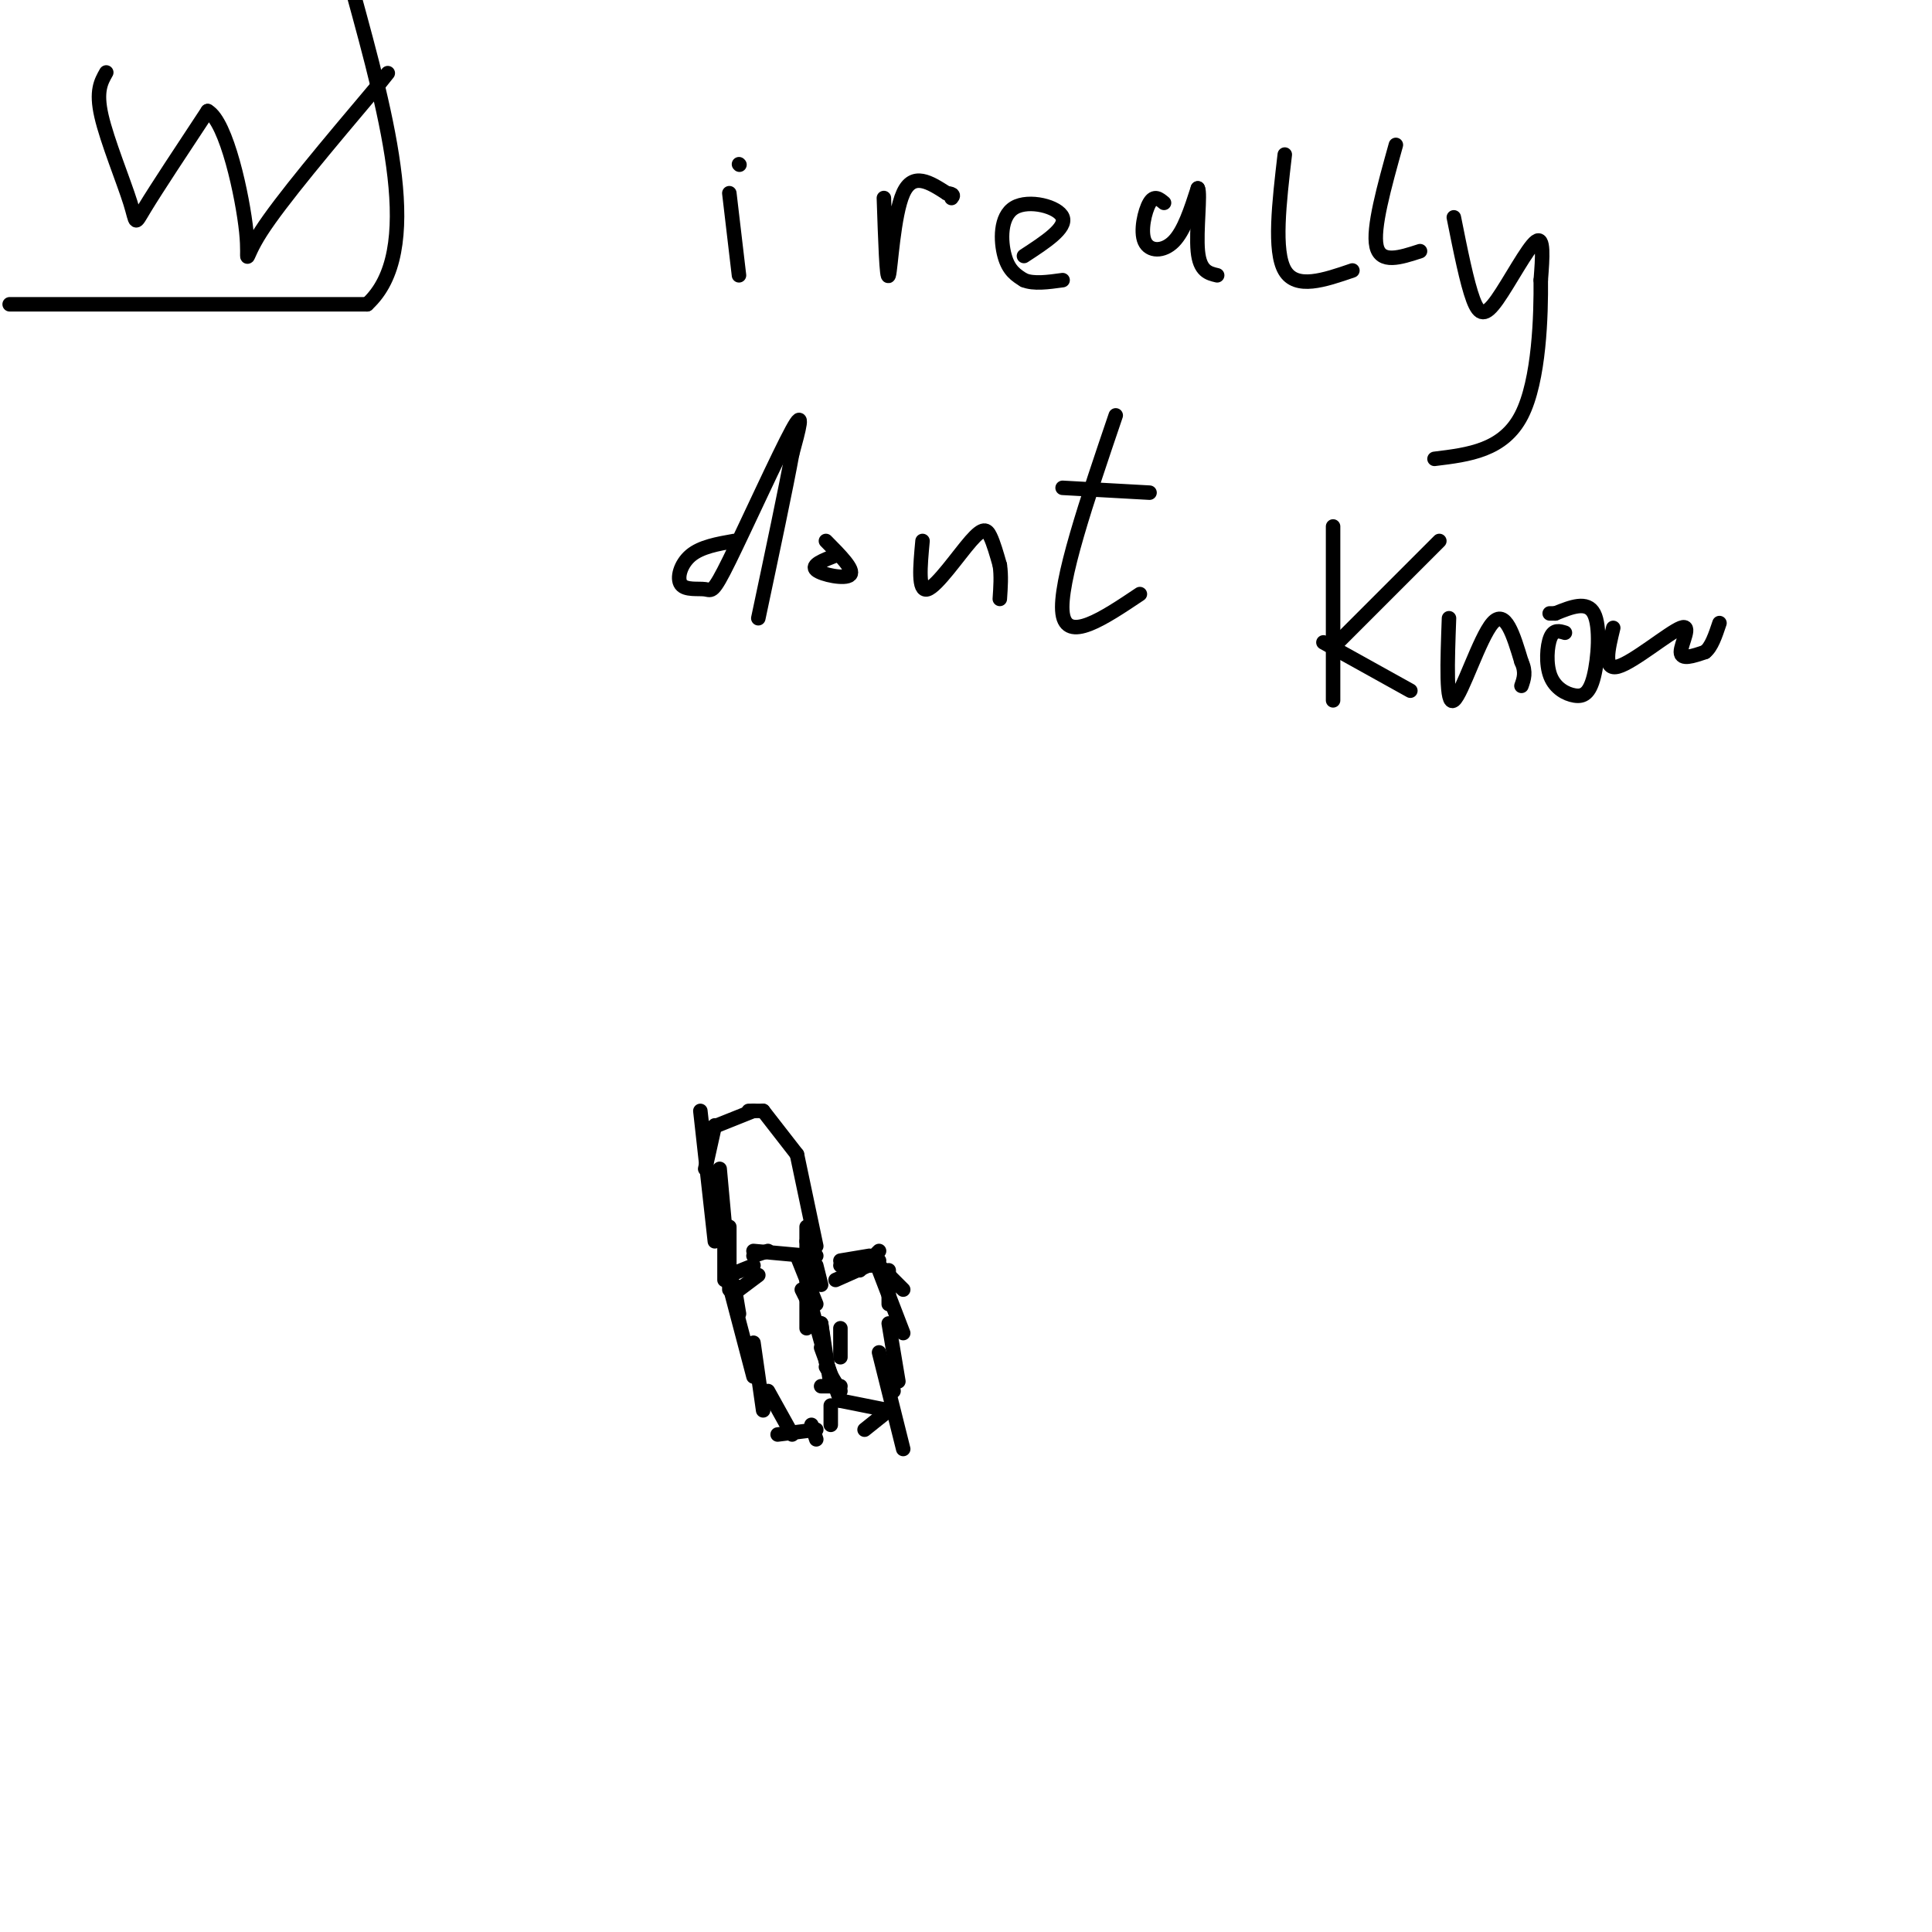 <svg viewBox='0 0 400 400' version='1.1' xmlns='http://www.w3.org/2000/svg' xmlns:xlink='http://www.w3.org/1999/xlink'><g fill='none' stroke='#000000' stroke-width='3' stroke-linecap='round' stroke-linejoin='round'><path d='M2,63c0.000,0.000 74.000,0.000 74,0'/><path d='M76,63c11.833,-10.833 4.417,-37.917 -3,-65'/><path d='M22,15c-1.089,1.917 -2.179,3.833 -1,9c1.179,5.167 4.625,13.583 6,18c1.375,4.417 0.679,4.833 3,1c2.321,-3.833 7.661,-11.917 13,-20'/><path d='M43,23c3.929,2.202 7.250,17.708 8,25c0.750,7.292 -1.071,6.369 3,0c4.071,-6.369 14.036,-18.185 24,-30'/><path d='M78,18c4.000,-5.000 2.000,-2.500 0,0'/><path d='M151,40c0.000,0.000 2.000,17.000 2,17'/><path d='M153,34c0.000,0.000 0.100,0.100 0.1,0.1'/><path d='M183,41c0.289,8.644 0.578,17.289 1,16c0.422,-1.289 0.978,-12.511 3,-17c2.022,-4.489 5.511,-2.244 9,0'/><path d='M196,40c1.667,0.167 1.333,0.583 1,1'/><path d='M212,53c4.429,-2.887 8.857,-5.774 8,-8c-0.857,-2.226 -7.000,-3.792 -10,-2c-3.000,1.792 -2.857,6.940 -2,10c0.857,3.060 2.429,4.030 4,5'/><path d='M212,58c2.000,0.833 5.000,0.417 8,0'/><path d='M241,42c-1.006,-0.839 -2.012,-1.679 -3,0c-0.988,1.679 -1.958,5.875 -1,8c0.958,2.125 3.845,2.179 6,0c2.155,-2.179 3.577,-6.589 5,-11'/><path d='M248,39c0.600,0.956 -0.400,8.844 0,13c0.400,4.156 2.200,4.578 4,5'/><path d='M266,32c-1.167,10.000 -2.333,20.000 0,24c2.333,4.000 8.167,2.000 14,0'/><path d='M289,30c-2.417,8.667 -4.833,17.333 -4,21c0.833,3.667 4.917,2.333 9,1'/><path d='M301,45c1.357,6.780 2.714,13.560 4,17c1.286,3.440 2.500,3.542 5,0c2.500,-3.542 6.286,-10.726 8,-12c1.714,-1.274 1.357,3.363 1,8'/><path d='M319,58c0.067,7.067 -0.267,20.733 -4,28c-3.733,7.267 -10.867,8.133 -18,9'/><path d='M152,112c-3.438,0.608 -6.877,1.215 -9,3c-2.123,1.785 -2.931,4.746 -2,6c0.931,1.254 3.600,0.800 5,1c1.400,0.200 1.531,1.054 5,-6c3.469,-7.054 10.277,-22.015 13,-27c2.723,-4.985 1.362,0.008 0,5'/><path d='M164,94c-1.167,6.500 -4.083,20.250 -7,34'/><path d='M173,115c-2.578,1.000 -5.156,2.000 -4,3c1.156,1.000 6.044,2.000 7,1c0.956,-1.000 -2.022,-4.000 -5,-7'/><path d='M191,112c-0.488,5.292 -0.976,10.583 1,10c1.976,-0.583 6.417,-7.042 9,-10c2.583,-2.958 3.310,-2.417 4,-1c0.690,1.417 1.345,3.708 2,6'/><path d='M207,117c0.333,2.167 0.167,4.583 0,7'/><path d='M231,86c-5.917,17.417 -11.833,34.833 -11,41c0.833,6.167 8.417,1.083 16,-4'/><path d='M220,101c0.000,0.000 18.000,1.000 18,1'/><path d='M276,109c0.000,0.000 0.000,36.000 0,36'/><path d='M276,134c0.000,0.000 22.000,-22.000 22,-22'/><path d='M274,133c0.000,0.000 18.000,10.000 18,10'/><path d='M300,128c-0.333,9.133 -0.667,18.267 1,17c1.667,-1.267 5.333,-12.933 8,-16c2.667,-3.067 4.333,2.467 6,8'/><path d='M315,137c1.000,2.167 0.500,3.583 0,5'/><path d='M324,131c-1.145,-0.357 -2.291,-0.715 -3,1c-0.709,1.715 -0.983,5.501 0,8c0.983,2.499 3.222,3.711 5,4c1.778,0.289 3.094,-0.345 4,-4c0.906,-3.655 1.402,-10.330 0,-13c-1.402,-2.670 -4.701,-1.335 -8,0'/><path d='M322,127c-1.500,0.000 -1.250,0.000 -1,0'/><path d='M334,130c-1.077,4.435 -2.155,8.869 1,8c3.155,-0.869 10.542,-7.042 13,-8c2.458,-0.958 -0.012,3.298 0,5c0.012,1.702 2.506,0.851 5,0'/><path d='M353,135c1.333,-1.000 2.167,-3.500 3,-6'/><path d='M145,230c0.000,0.000 3.000,27.000 3,27'/><path d='M149,242c0.000,0.000 2.000,22.000 2,22'/><path d='M151,254c0.000,0.000 0.000,13.000 0,13'/><path d='M150,257c0.000,0.000 0.000,8.000 0,8'/><path d='M146,242c0.000,0.000 2.000,-9.000 2,-9'/><path d='M146,234c0.000,0.000 10.000,-4.000 10,-4'/><path d='M155,230c0.000,0.000 3.000,0.000 3,0'/><path d='M158,230c0.000,0.000 7.000,9.000 7,9'/><path d='M165,239c0.000,0.000 4.000,19.000 4,19'/><path d='M167,254c0.000,0.000 0.000,10.000 0,10'/><path d='M167,257c0.000,0.000 2.000,3.000 2,3'/><path d='M153,272c0.000,0.000 -1.000,-6.000 -1,-6'/><path d='M153,267c0.000,0.000 4.000,-3.000 4,-3'/><path d='M156,264c0.000,0.000 0.100,0.100 0.1,0.1'/><path d='M151,264c0.000,0.000 5.000,-2.000 5,-2'/><path d='M156,260c0.000,0.000 3.000,-1.000 3,-1'/><path d='M156,259c0.000,0.000 11.000,1.000 11,1'/><path d='M165,260c0.000,0.000 4.000,10.000 4,10'/><path d='M167,267c0.000,0.000 5.000,18.000 5,18'/><path d='M170,274c0.000,0.000 2.000,13.000 2,13'/><path d='M170,279c0.000,0.000 4.000,11.000 4,11'/><path d='M171,283c0.000,0.000 3.000,5.000 3,5'/><path d='M172,291c0.000,0.000 0.000,4.000 0,4'/><path d='M151,266c0.000,0.000 5.000,19.000 5,19'/><path d='M156,278c0.000,0.000 2.000,14.000 2,14'/><path d='M159,288c0.000,0.000 5.000,9.000 5,9'/><path d='M161,297c0.000,0.000 8.000,-1.000 8,-1'/><path d='M168,295c0.000,0.000 1.000,3.000 1,3'/><path d='M170,274c0.000,0.000 1.000,8.000 1,8'/><path d='M168,269c0.000,0.000 0.000,-2.000 0,-2'/><path d='M174,262c0.000,0.000 1.000,0.000 1,0'/><path d='M174,261c0.000,0.000 6.000,-1.000 6,-1'/><path d='M173,265c0.000,0.000 9.000,-4.000 9,-4'/><path d='M178,263c0.000,0.000 4.000,-4.000 4,-4'/><path d='M176,262c0.000,0.000 6.000,0.000 6,0'/><path d='M182,262c0.000,0.000 5.000,5.000 5,5'/><path d='M184,263c0.000,0.000 0.000,7.000 0,7'/><path d='M182,263c0.000,0.000 5.000,13.000 5,13'/><path d='M184,274c0.000,0.000 2.000,12.000 2,12'/><path d='M184,282c0.000,0.000 1.000,6.000 1,6'/><path d='M182,280c0.000,0.000 5.000,20.000 5,20'/><path d='M184,292c0.000,0.000 -5.000,4.000 -5,4'/><path d='M184,292c0.000,0.000 -10.000,-2.000 -10,-2'/><path d='M174,287c0.000,0.000 -4.000,0.000 -4,0'/><path d='M174,275c0.000,0.000 0.000,6.000 0,6'/><path d='M167,262c0.000,0.000 0.000,13.000 0,13'/><path d='M166,267c0.000,0.000 1.000,2.000 1,2'/><path d='M169,262c0.000,0.000 1.000,4.000 1,4'/></g>
</svg>